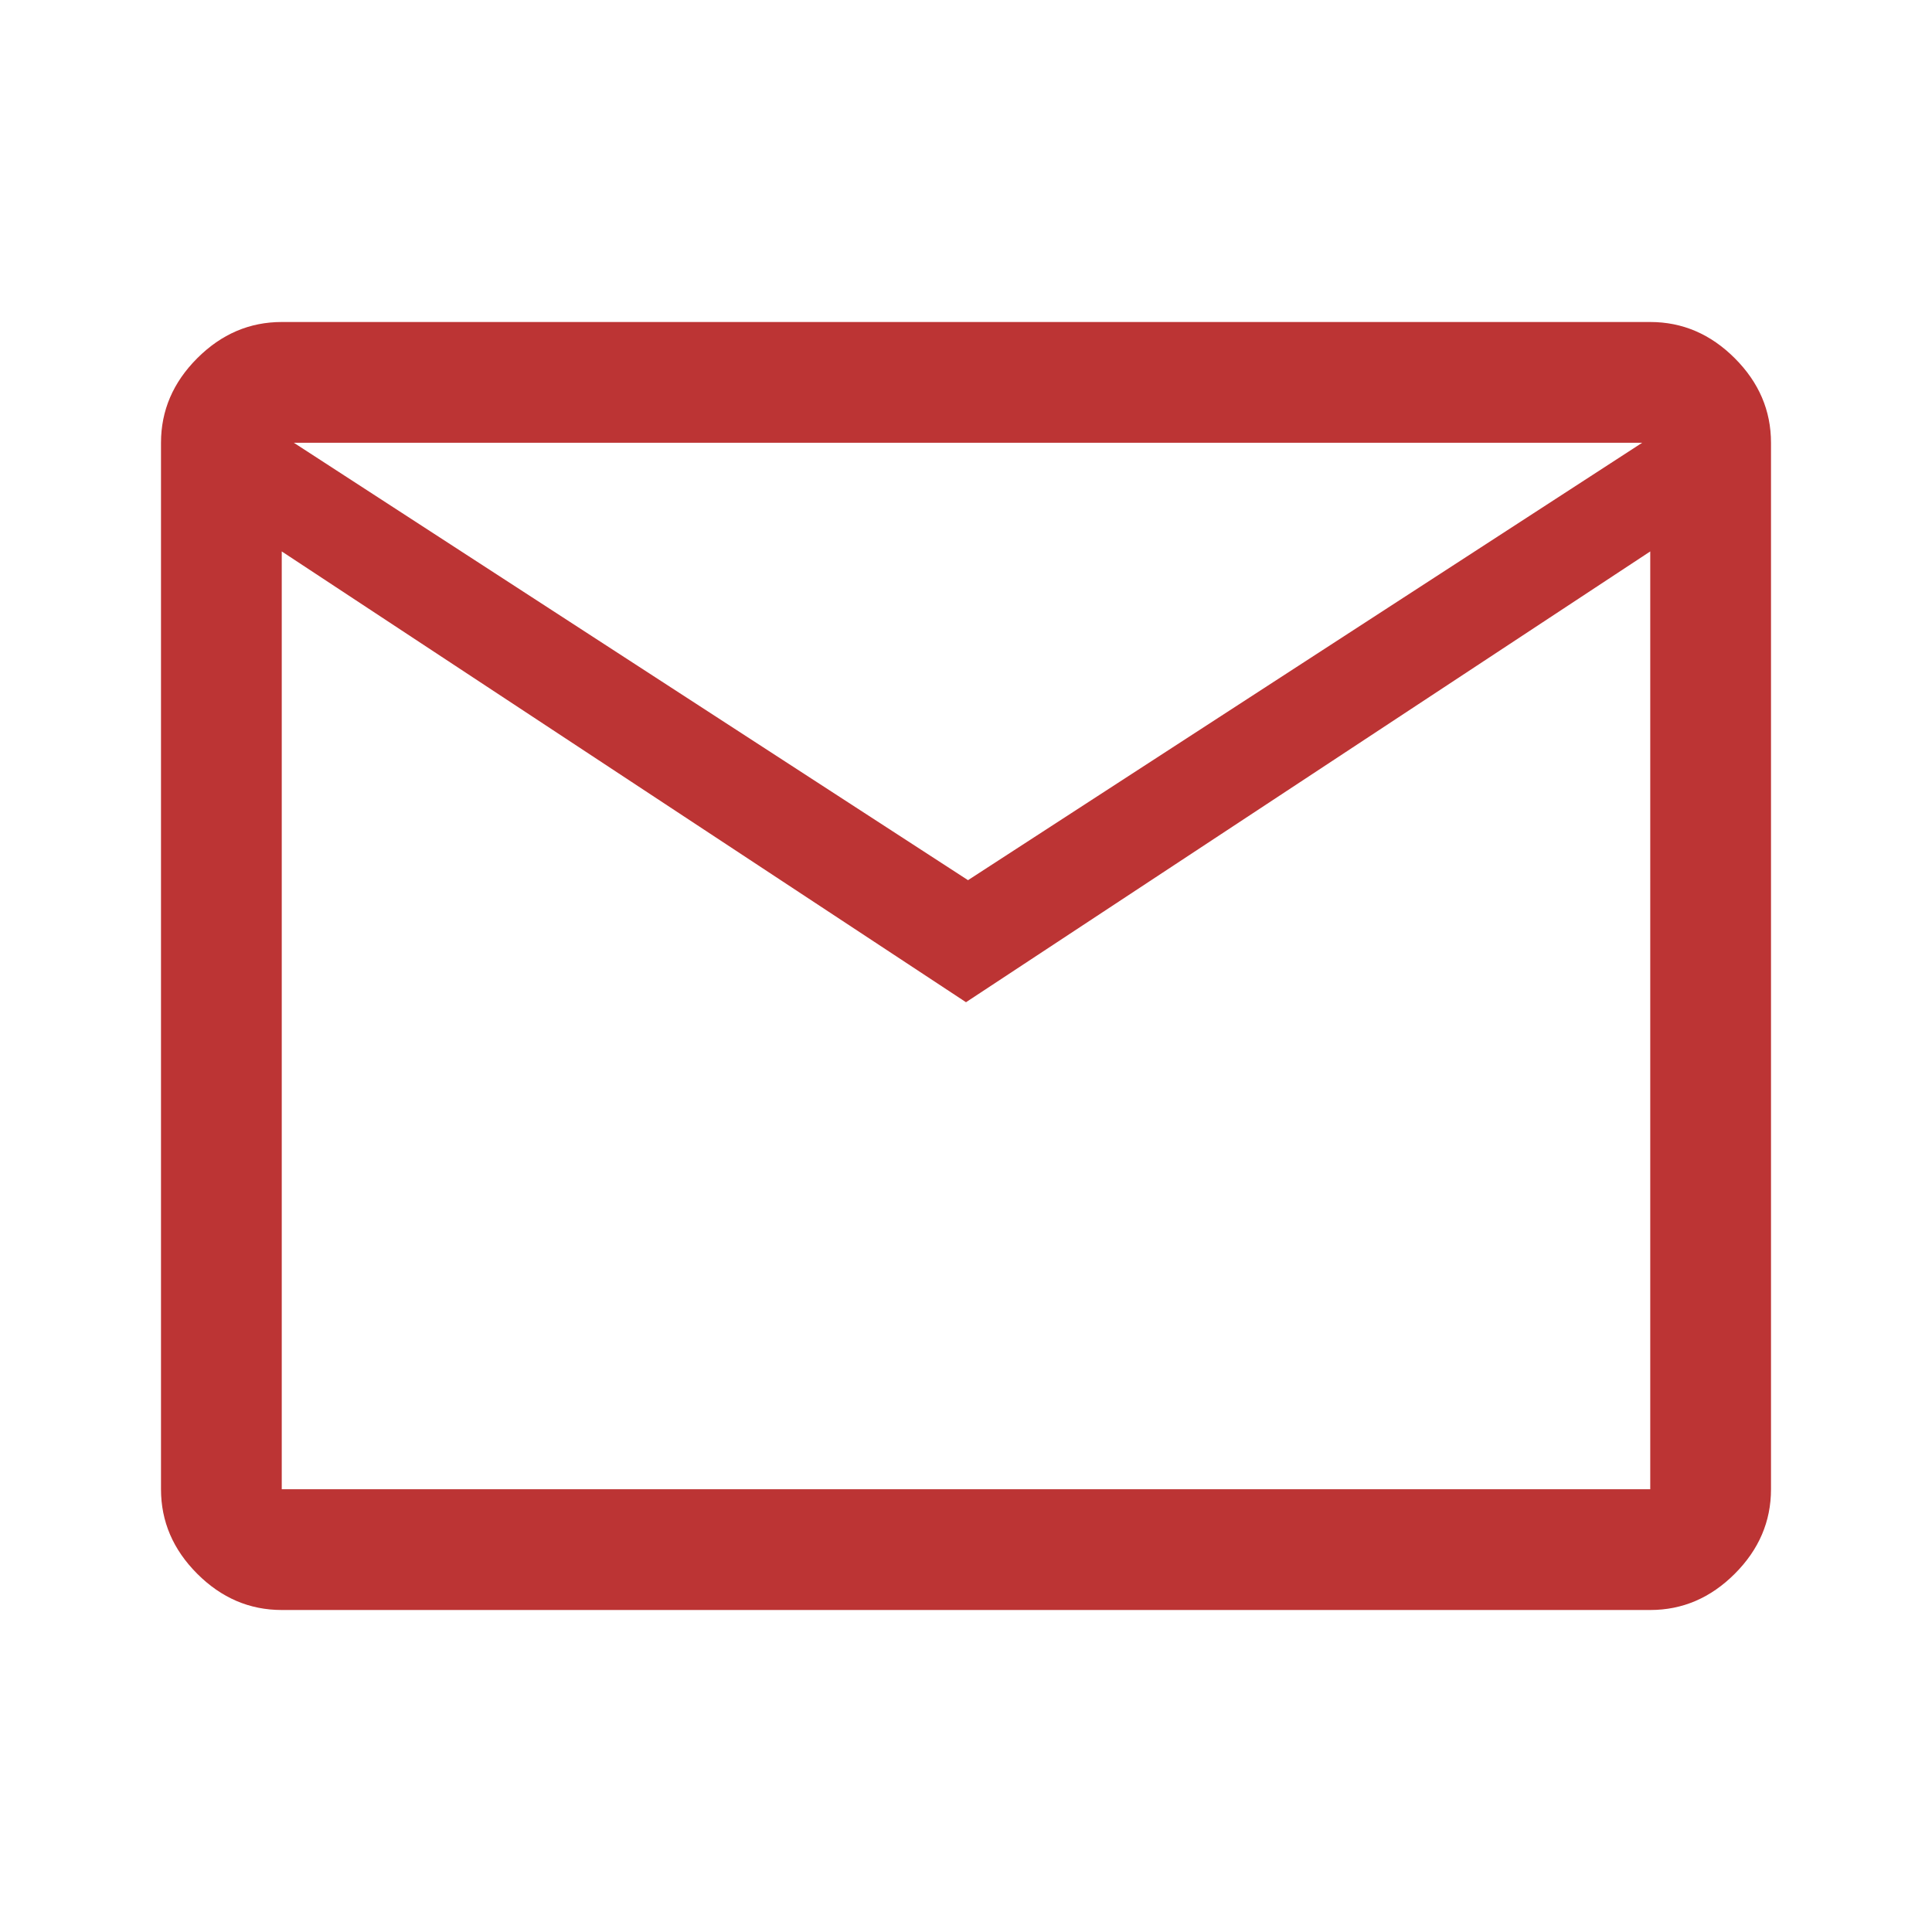 <?xml version="1.0" encoding="UTF-8"?>
<svg id="Ebene_1" xmlns="http://www.w3.org/2000/svg" version="1.1" viewBox="0 0 48 48">
  <!-- Generator: Adobe Illustrator 29.0.1, SVG Export Plug-In . SVG Version: 2.1.0 Build 192)  -->
  <defs>
    <style>
      .st0 {
        fill: #bc3434;
      }
    </style>
  </defs>
  <path class="st0" d="M7,40c-.8,0-1.5-.3-2.1-.9s-.9-1.3-.9-2.1V11c0-.8.3-1.5.9-2.1s1.3-.9,2.1-.9h34c.8,0,1.5.3,2.1.9s.9,1.3.9,2.1v26c0,.8-.3,1.5-.9,2.1s-1.3.9-2.1.9H7ZM24,24.9L7,13.7v23.3h34V13.7l-17,11.2ZM24,21.9l16.8-10.9H7.3l16.8,10.9ZM7,13.7v-2.8,26V13.7Z"/>
</svg>